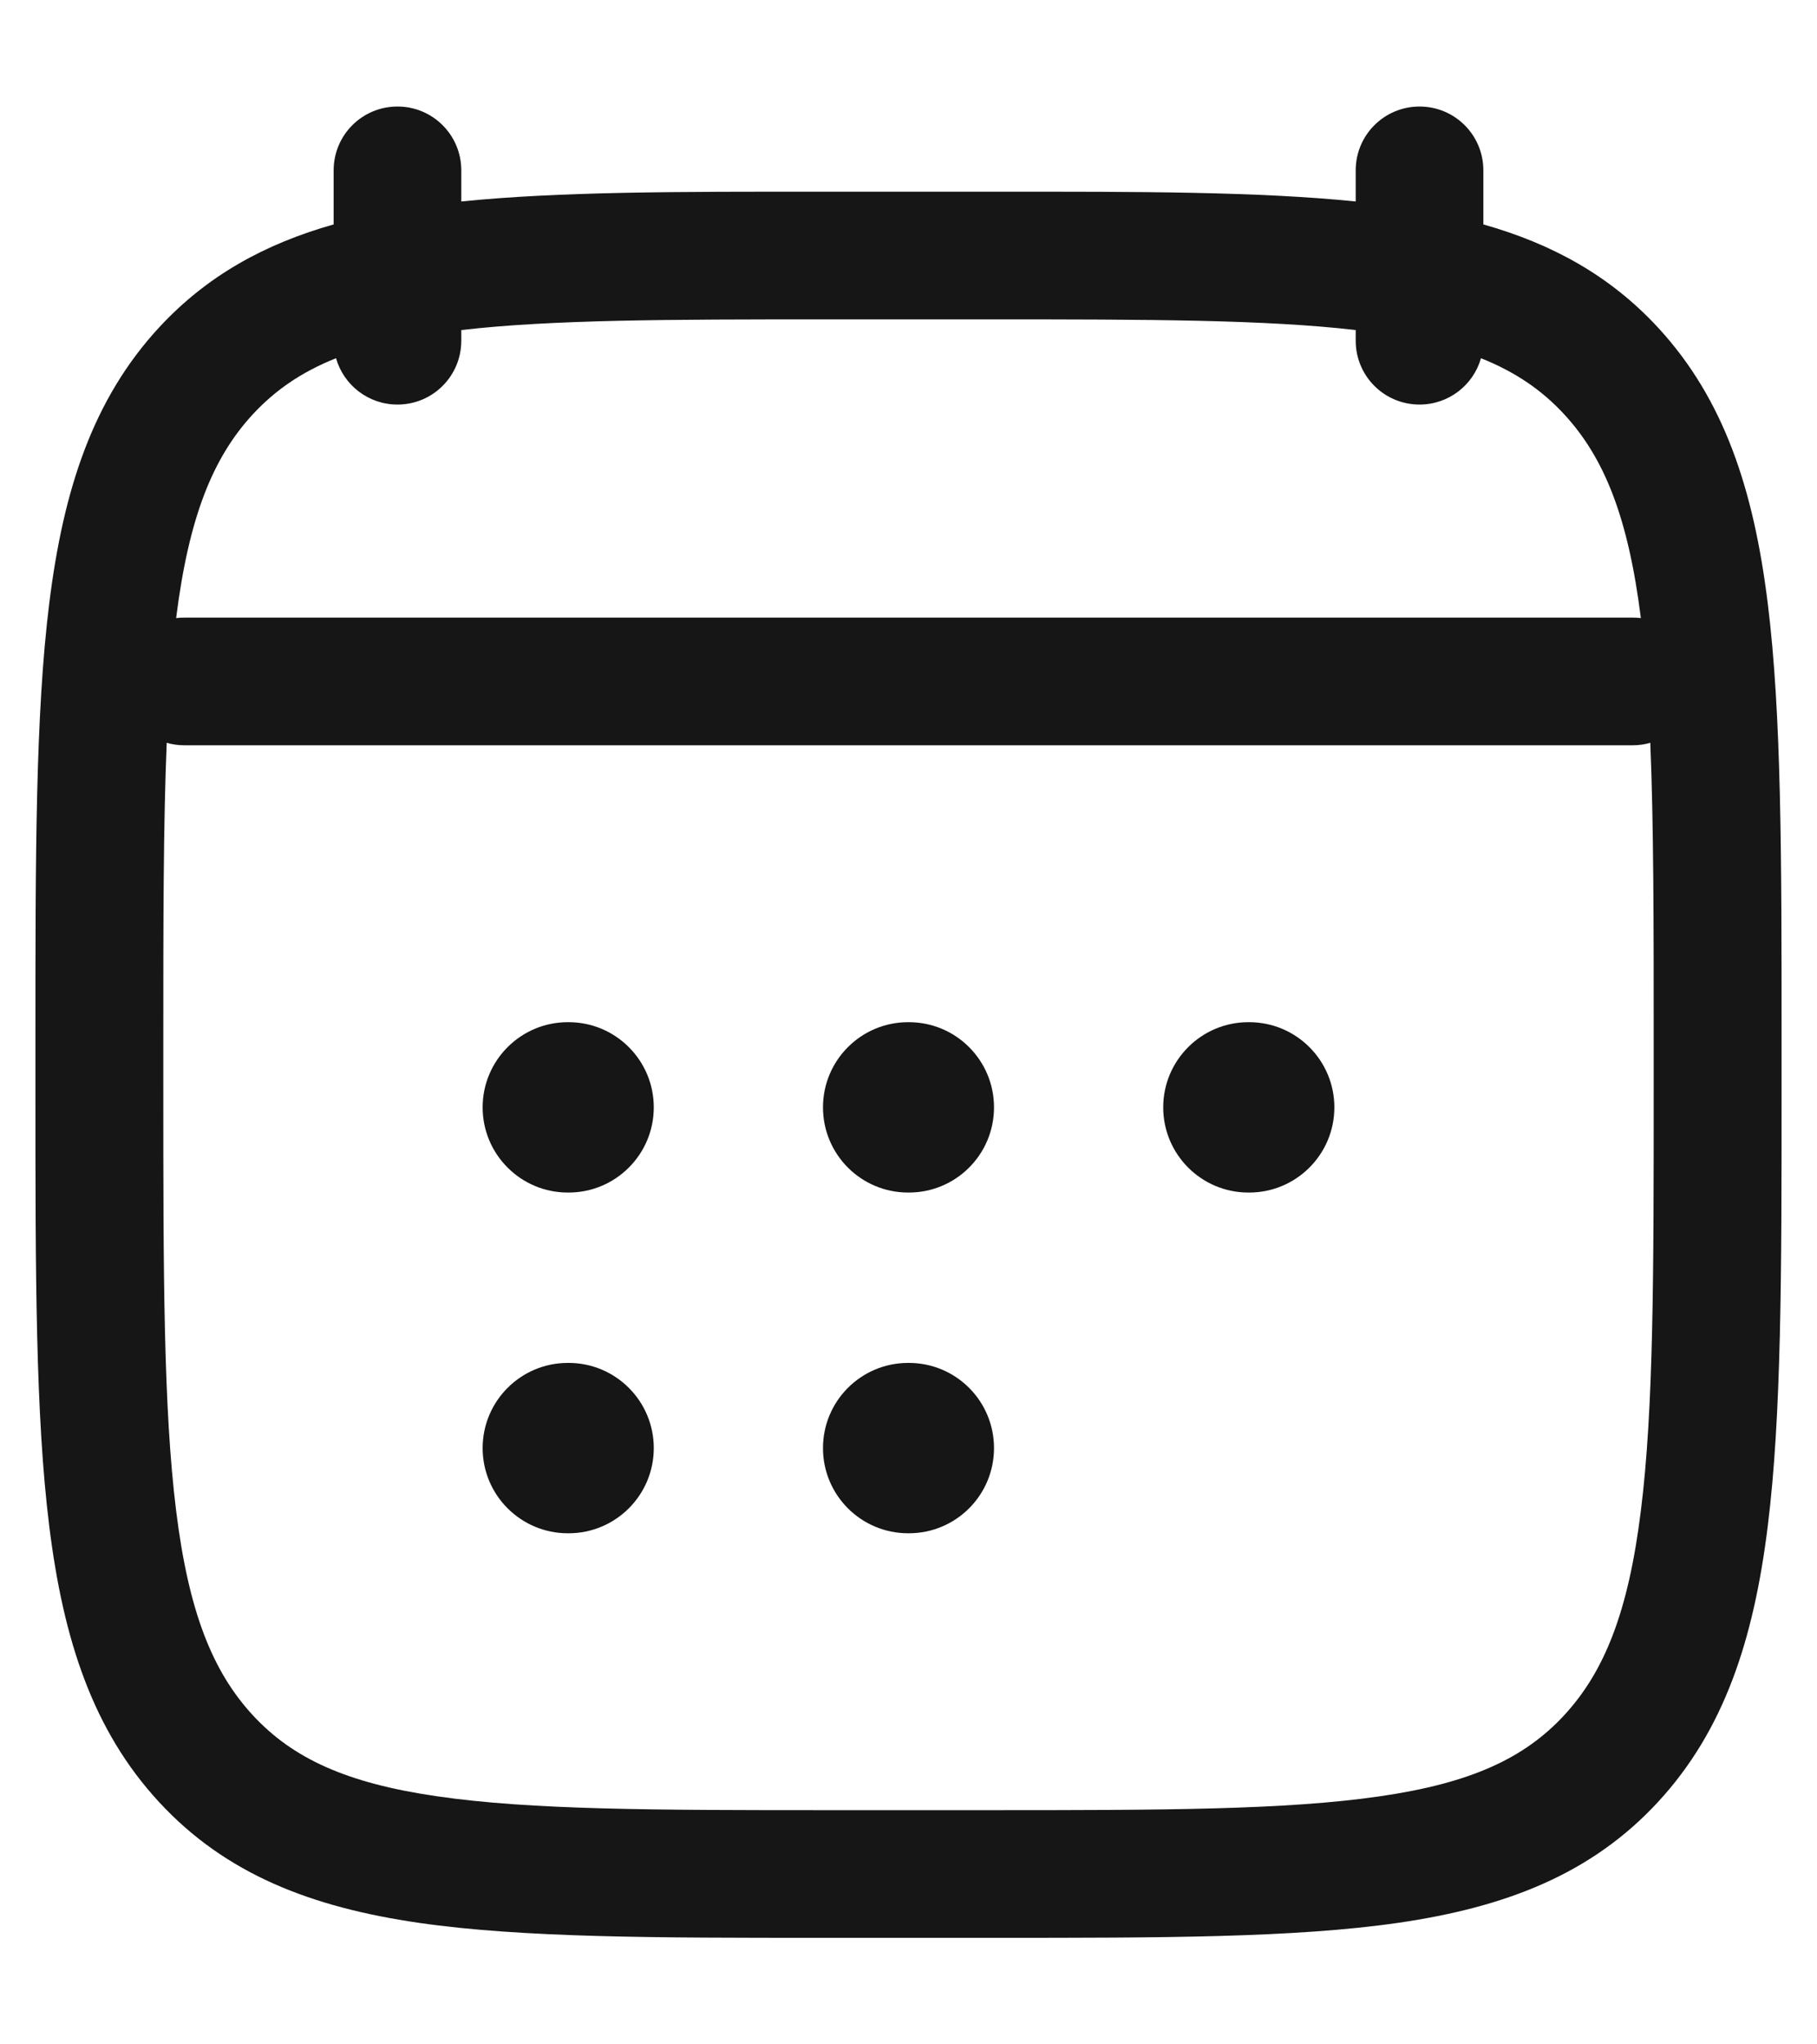 <svg width="16" height="18" viewBox="0 0 16 18" fill="none" xmlns="http://www.w3.org/2000/svg">
<path d="M5 9C4.586 9 4.25 9.336 4.25 9.75C4.25 10.164 4.586 10.5 5 10.5H5.007C5.421 10.5 5.757 10.164 5.757 9.75C5.757 9.336 5.421 9 5.007 9H5Z" fill="#161616"/>
<path d="M7.997 9C7.582 9 7.247 9.336 7.247 9.75C7.247 10.164 7.582 10.5 7.997 10.5H8.003C8.418 10.5 8.753 10.164 8.753 9.75C8.753 9.336 8.418 9 8.003 9H7.997Z" fill="#161616"/>
<path d="M10.993 9C10.579 9 10.243 9.336 10.243 9.75C10.243 10.164 10.579 10.5 10.993 10.5H11C11.414 10.5 11.75 10.164 11.75 9.75C11.75 9.336 11.414 9 11 9H10.993Z" fill="#161616"/>
<path d="M5 12C4.586 12 4.25 12.336 4.25 12.75C4.25 13.164 4.586 13.5 5 13.5H5.007C5.421 13.5 5.757 13.164 5.757 12.75C5.757 12.336 5.421 12 5.007 12H5Z" fill="#161616"/>
<path d="M7.997 12C7.582 12 7.247 12.336 7.247 12.75C7.247 13.164 7.582 13.5 7.997 13.5H8.003C8.418 13.5 8.753 13.164 8.753 12.75C8.753 12.336 8.418 12 8.003 12H7.997Z" fill="#161616"/>
<path fill-rule="evenodd" clip-rule="evenodd" d="M4.062 1.5C4.062 1.189 3.811 0.938 3.5 0.938C3.189 0.938 2.938 1.189 2.938 1.5V1.976C2.334 2.147 1.825 2.425 1.401 2.883C0.818 3.514 0.558 4.311 0.434 5.31C0.312 6.288 0.312 7.542 0.312 9.143V9.607C0.312 11.208 0.312 12.462 0.434 13.44C0.558 14.439 0.818 15.236 1.401 15.867C1.99 16.504 2.745 16.793 3.688 16.93C4.602 17.062 5.769 17.062 7.242 17.062H8.758C10.231 17.062 11.398 17.062 12.312 16.93C13.255 16.793 14.01 16.504 14.599 15.867C15.182 15.236 15.442 14.439 15.566 13.44C15.688 12.462 15.688 11.208 15.688 9.607V9.143C15.688 7.542 15.688 6.288 15.566 5.31C15.442 4.311 15.182 3.514 14.599 2.883C14.175 2.425 13.666 2.147 13.062 1.976V1.5C13.062 1.189 12.811 0.938 12.5 0.938C12.189 0.938 11.938 1.189 11.938 1.5V1.774C11.085 1.687 10.037 1.687 8.758 1.688H7.242C5.963 1.687 4.915 1.687 4.062 1.774V1.5ZM2.959 3.154C3.026 3.39 3.243 3.562 3.5 3.562C3.811 3.562 4.062 3.311 4.062 3V2.906C4.858 2.814 5.887 2.812 7.287 2.812H8.713C10.113 2.812 11.142 2.814 11.938 2.906V3C11.938 3.311 12.189 3.562 12.5 3.562C12.757 3.562 12.974 3.39 13.041 3.154C13.347 3.276 13.579 3.437 13.773 3.647C14.128 4.031 14.338 4.557 14.449 5.442C14.425 5.439 14.4 5.438 14.375 5.438H1.625C1.6 5.438 1.575 5.439 1.551 5.442C1.662 4.557 1.872 4.031 2.227 3.647C2.422 3.437 2.653 3.276 2.959 3.154ZM1.468 6.54C1.438 7.262 1.438 8.127 1.438 9.182V9.568C1.438 11.216 1.439 12.4 1.551 13.302C1.661 14.191 1.871 14.718 2.227 15.103C2.577 15.481 3.048 15.7 3.85 15.816C4.674 15.936 5.759 15.938 7.287 15.938H8.713C10.241 15.938 11.326 15.936 12.15 15.816C12.952 15.7 13.423 15.481 13.773 15.103C14.129 14.718 14.339 14.191 14.449 13.302C14.562 12.4 14.562 11.216 14.562 9.568V9.182C14.562 8.127 14.562 7.262 14.532 6.54C14.482 6.555 14.43 6.562 14.375 6.562H1.625C1.57 6.562 1.518 6.555 1.468 6.54Z" fill="#161616"/>
</svg>
